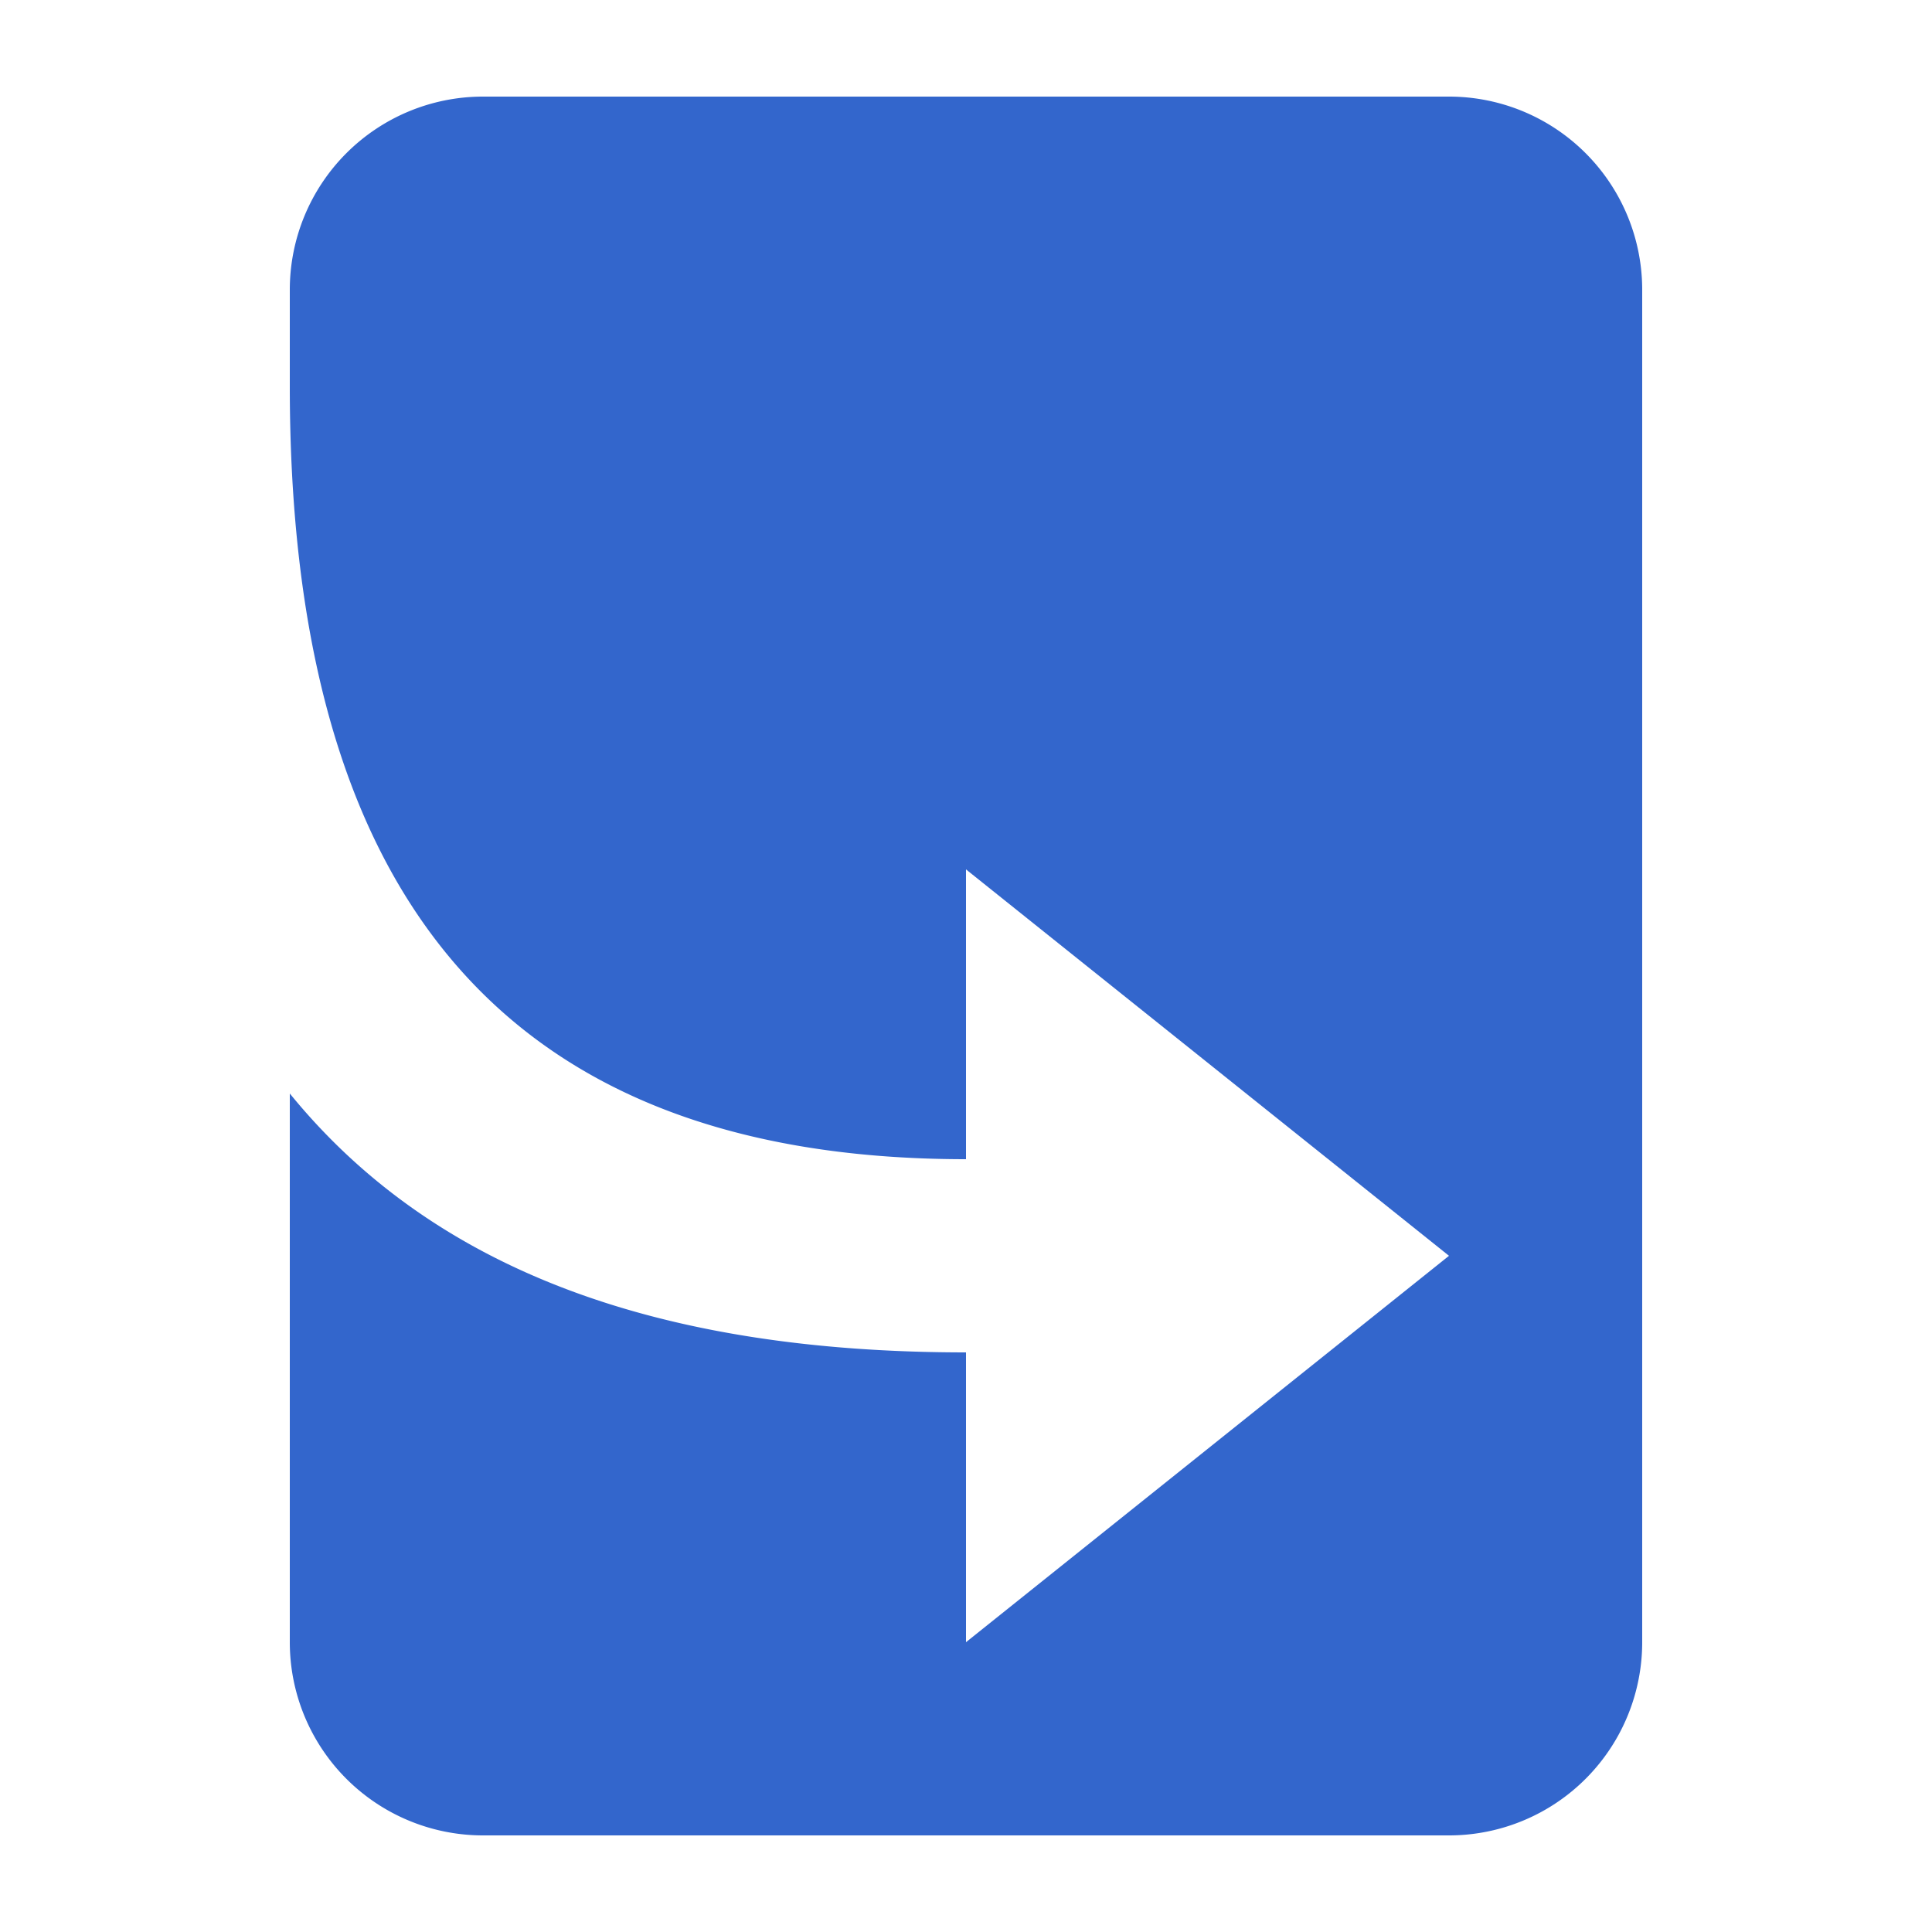 <?xml version="1.0" encoding="UTF-8"?><svg xmlns="http://www.w3.org/2000/svg" width="20" height="20" viewBox="0 0 20 20"><title>article redirect</title><path fill="#36c" d="M5 1a2 2 0 00-2 2v1c0 5 2 8 7 8V9l5 4-5 4v-3c-3.18 0-5.51-.85-7-2.68V17a2 2 0 002 2h10a2 2 0 002-2V3a2 2 0 00-2-2z"/></svg>